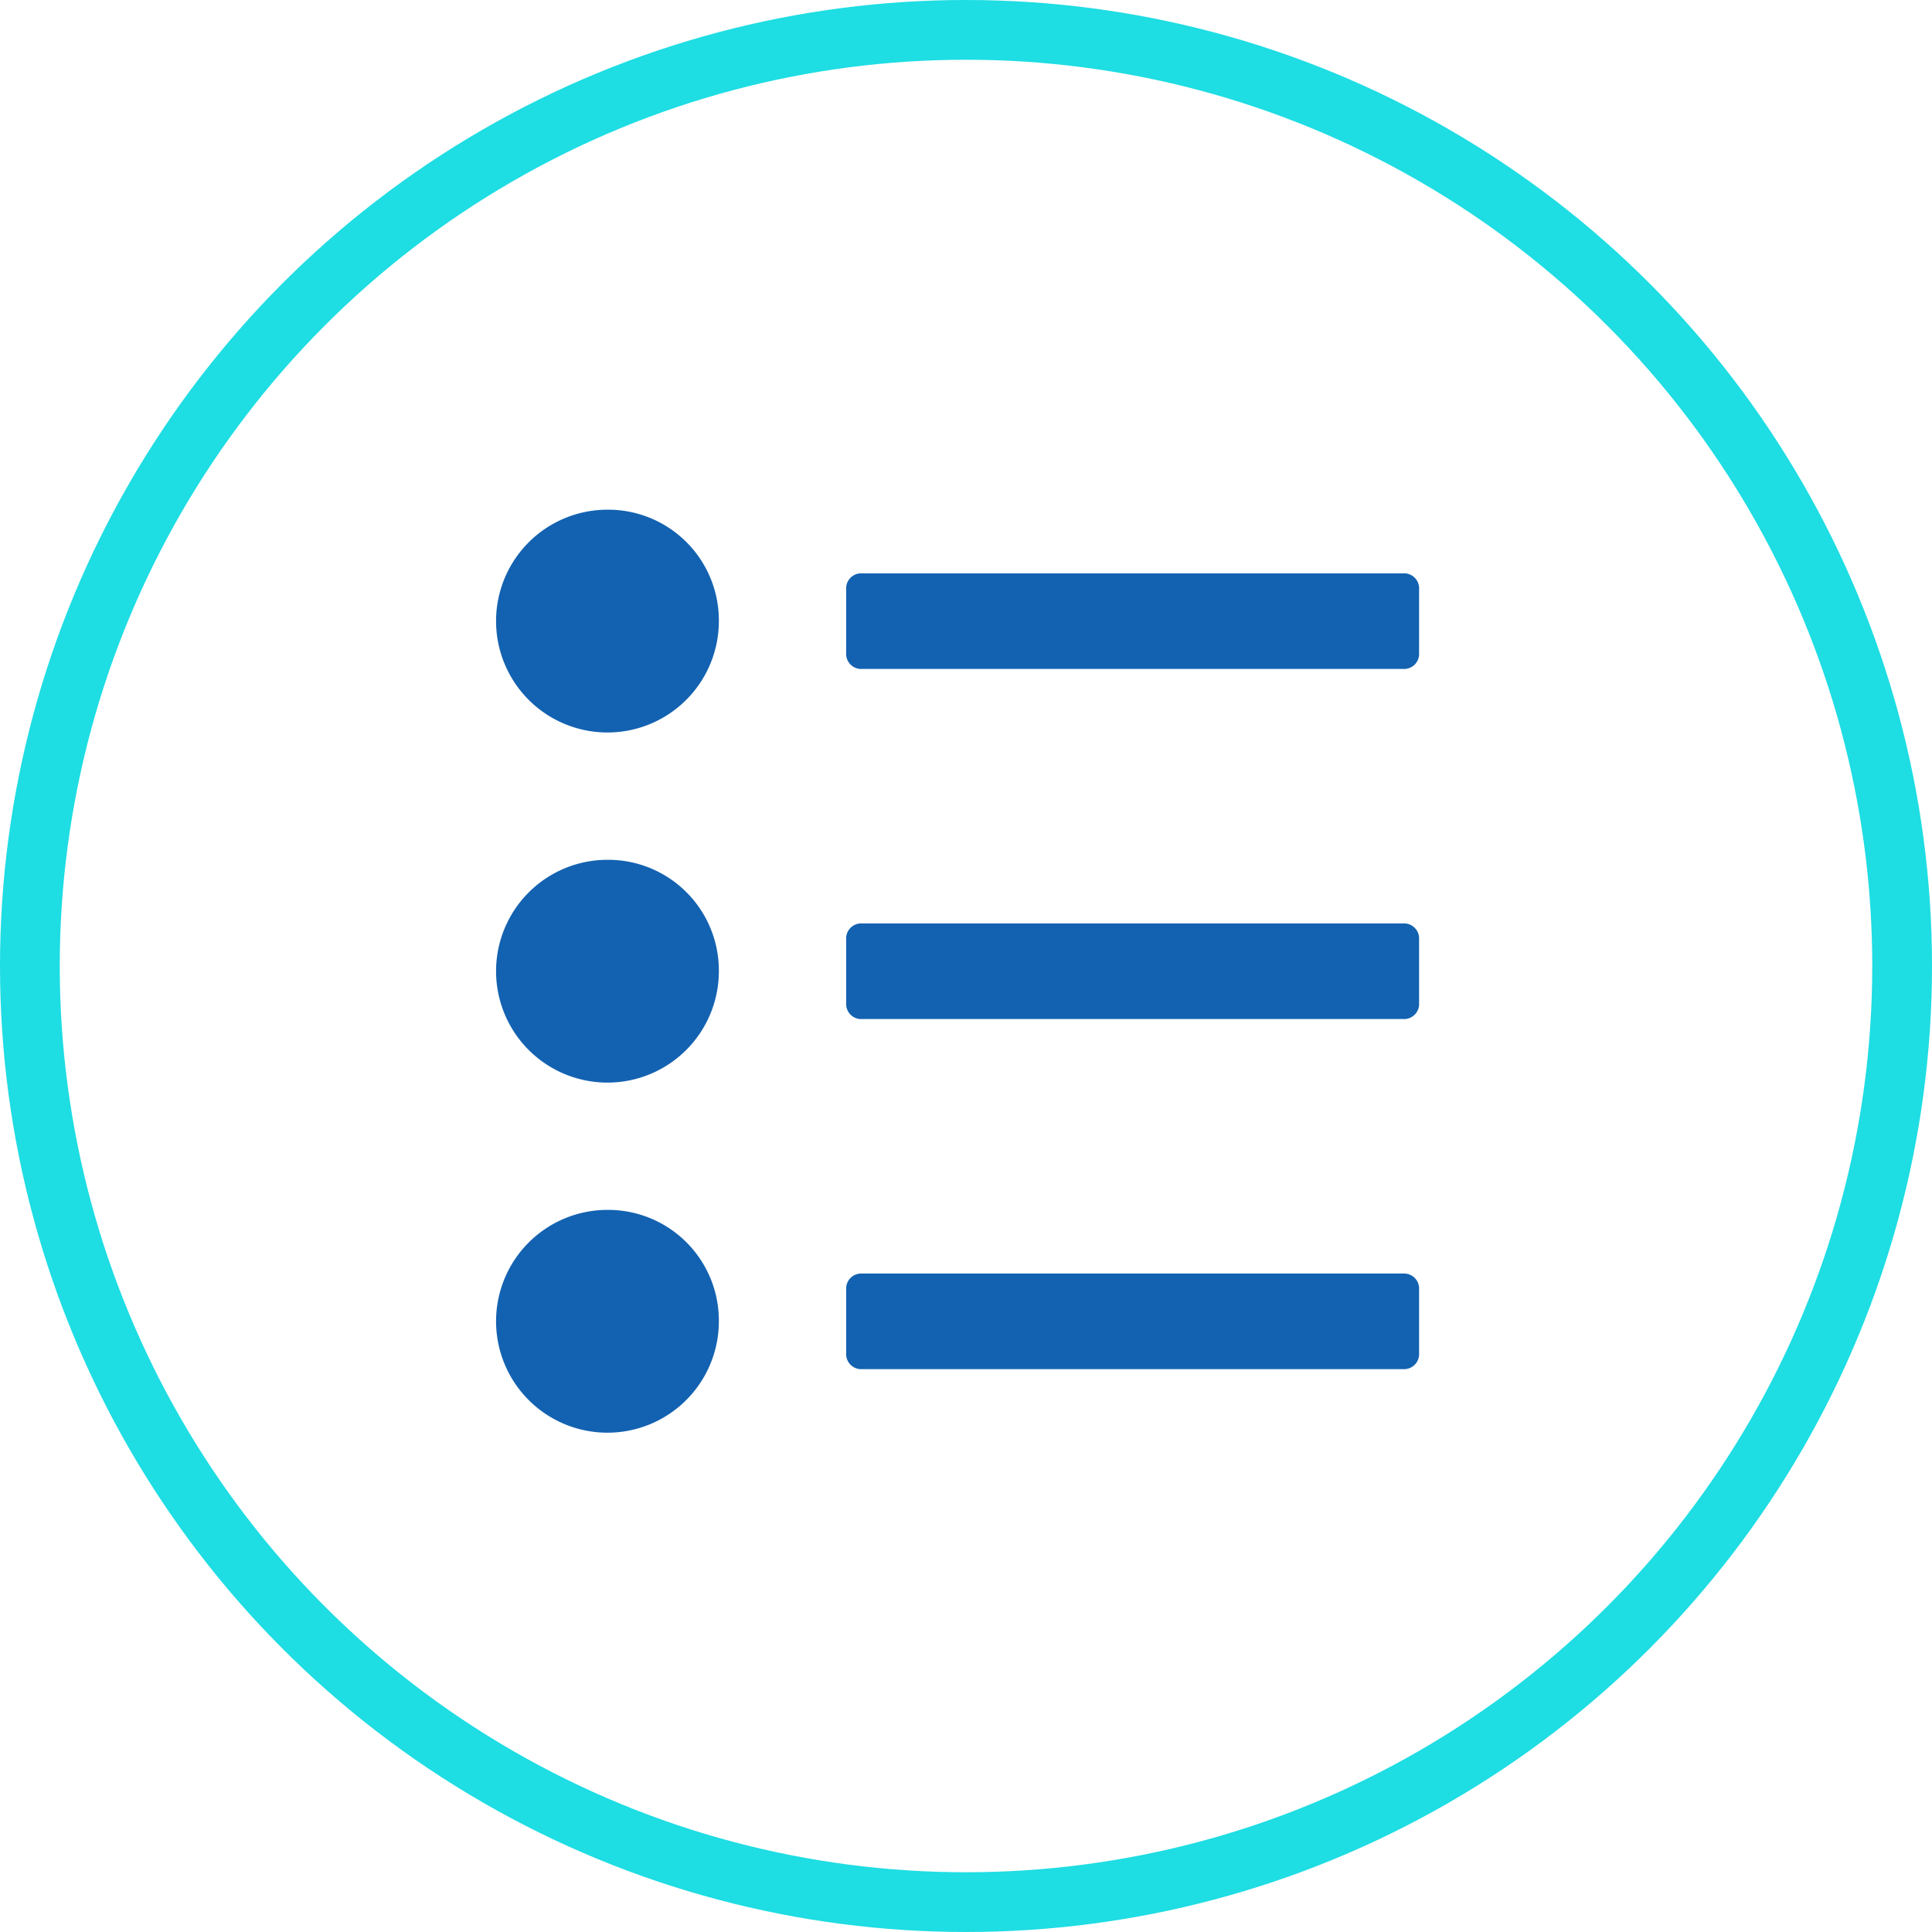 <svg xmlns="http://www.w3.org/2000/svg" width="97" height="97" viewBox="0 0 97 97"><g id="Group_1055" data-name="Group 1055" transform="translate(-1255.924 -3841.24)"><g id="Ellipse_90" data-name="Ellipse 90" transform="translate(1255.924 3841.24)" fill="none" stroke="#1edde3" stroke-width="3"><circle cx="48.5" cy="48.5" r="48.5" stroke="none"></circle><circle cx="48.5" cy="48.5" r="47" fill="none"></circle></g><g id="bullet-list-68" transform="translate(1277.83 3863.83)"><path id="Path_750" data-name="Path 750" d="M8.593,3a5.593,5.593,0,1,0,5.593,5.593A5.558,5.558,0,0,0,8.593,3Z" transform="translate(0 0)" fill="#1362b1"></path><path id="Path_751" data-name="Path 751" d="M8.593,25a5.593,5.593,0,1,0,5.593,5.593A5.558,5.558,0,0,0,8.593,25Z" transform="translate(0 -4.422)" fill="#1362b1"></path><path id="Path_752" data-name="Path 752" d="M8.593,47a5.593,5.593,0,1,0,5.593,5.593A5.558,5.558,0,0,0,8.593,47Z" transform="translate(0 -8.845)" fill="#1362b1"></path><path id="Path_753" data-name="Path 753" d="M52.964,7H25.8a.755.755,0,0,0-.8.8v3.2a.755.755,0,0,0,.8.8H52.964a.755.755,0,0,0,.8-.8V7.8A.755.755,0,0,0,52.964,7Z" transform="translate(-4.422 -0.804)" fill="#1362b1"></path><path id="Path_754" data-name="Path 754" d="M52.964,29H25.8a.755.755,0,0,0-.8.8v3.2a.755.755,0,0,0,.8.8H52.964a.755.755,0,0,0,.8-.8V29.8A.755.755,0,0,0,52.964,29Z" transform="translate(-4.422 -5.227)" fill="#1362b1"></path><path id="Path_755" data-name="Path 755" d="M52.964,51H25.8a.755.755,0,0,0-.8.8v3.2a.755.755,0,0,0,.8.8H52.964a.755.755,0,0,0,.8-.8V51.8A.755.755,0,0,0,52.964,51Z" transform="translate(-4.422 -9.649)" fill="#1362b1"></path></g></g></svg>